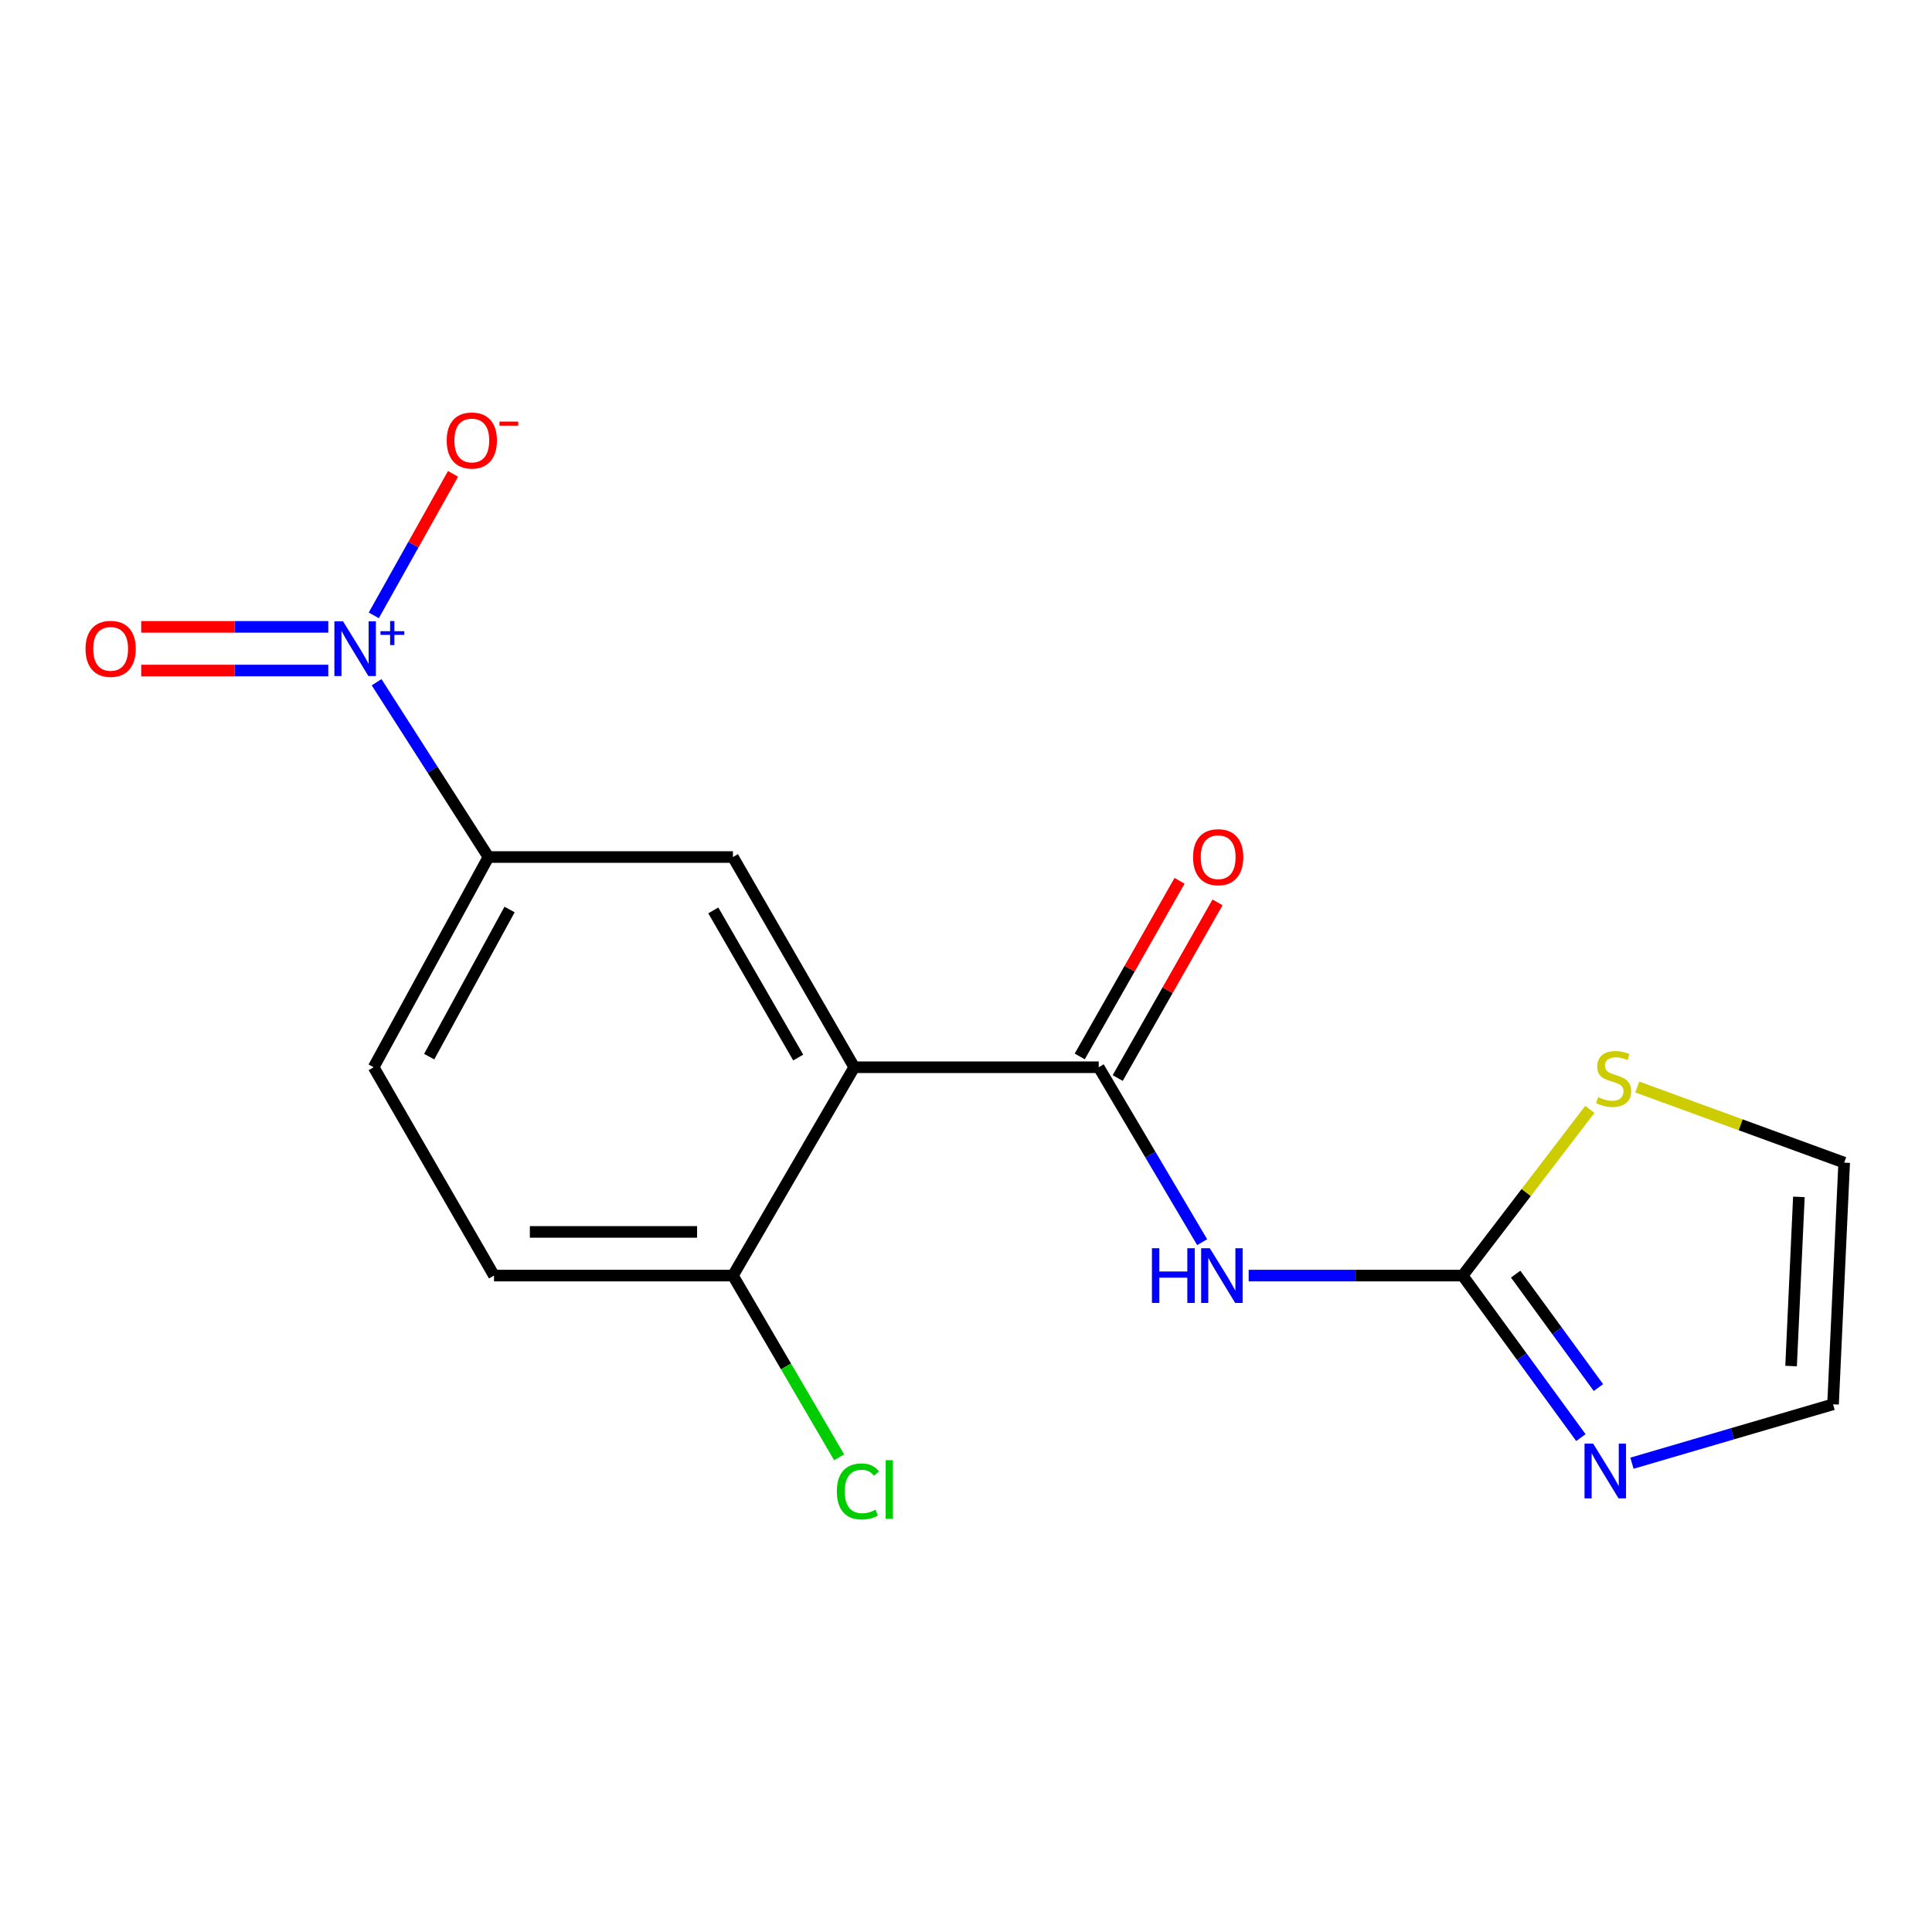 <?xml version='1.0' encoding='iso-8859-1'?>
<svg version='1.1' baseProfile='full'
              xmlns='http://www.w3.org/2000/svg'
                      xmlns:rdkit='http://www.rdkit.org/xml'
                      xmlns:xlink='http://www.w3.org/1999/xlink'
                  xml:space='preserve'
width='1000px' height='1000px' viewBox='0 0 1000 1000'>
<!-- END OF HEADER -->
<rect style='opacity:1.0;fill:#FFFFFF;stroke:none' width='1000' height='1000' x='0' y='0'> </rect>
<path class='bond-0' d='M 442.151,552.403 L 568.698,552.403' style='fill:none;fill-rule:evenodd;stroke:#000000;stroke-width:6px;stroke-linecap:butt;stroke-linejoin:miter;stroke-opacity:1' />
<path class='bond-4' d='M 442.151,552.403 L 379.36,443.6' style='fill:none;fill-rule:evenodd;stroke:#000000;stroke-width:6px;stroke-linecap:butt;stroke-linejoin:miter;stroke-opacity:1' />
<path class='bond-4' d='M 413.154,547.381 L 369.201,471.219' style='fill:none;fill-rule:evenodd;stroke:#000000;stroke-width:6px;stroke-linecap:butt;stroke-linejoin:miter;stroke-opacity:1' />
<path class='bond-8' d='M 442.151,552.403 L 379.36,660.239' style='fill:none;fill-rule:evenodd;stroke:#000000;stroke-width:6px;stroke-linecap:butt;stroke-linejoin:miter;stroke-opacity:1' />
<path class='bond-2' d='M 568.698,552.403 L 595.465,597.675' style='fill:none;fill-rule:evenodd;stroke:#000000;stroke-width:6px;stroke-linecap:butt;stroke-linejoin:miter;stroke-opacity:1' />
<path class='bond-2' d='M 595.465,597.675 L 622.232,642.947' style='fill:none;fill-rule:evenodd;stroke:#0000FF;stroke-width:6px;stroke-linecap:butt;stroke-linejoin:miter;stroke-opacity:1' />
<path class='bond-11' d='M 578.525,557.987 L 604.355,512.529' style='fill:none;fill-rule:evenodd;stroke:#000000;stroke-width:6px;stroke-linecap:butt;stroke-linejoin:miter;stroke-opacity:1' />
<path class='bond-11' d='M 604.355,512.529 L 630.184,467.072' style='fill:none;fill-rule:evenodd;stroke:#FF0000;stroke-width:6px;stroke-linecap:butt;stroke-linejoin:miter;stroke-opacity:1' />
<path class='bond-11' d='M 558.872,546.819 L 584.701,501.362' style='fill:none;fill-rule:evenodd;stroke:#000000;stroke-width:6px;stroke-linecap:butt;stroke-linejoin:miter;stroke-opacity:1' />
<path class='bond-11' d='M 584.701,501.362 L 610.531,455.905' style='fill:none;fill-rule:evenodd;stroke:#FF0000;stroke-width:6px;stroke-linecap:butt;stroke-linejoin:miter;stroke-opacity:1' />
<path class='bond-1' d='M 194.928,353.124 L 223.877,398.362' style='fill:none;fill-rule:evenodd;stroke:#0000FF;stroke-width:6px;stroke-linecap:butt;stroke-linejoin:miter;stroke-opacity:1' />
<path class='bond-1' d='M 223.877,398.362 L 252.825,443.6' style='fill:none;fill-rule:evenodd;stroke:#000000;stroke-width:6px;stroke-linecap:butt;stroke-linejoin:miter;stroke-opacity:1' />
<path class='bond-9' d='M 193.478,318.513 L 213.985,281.892' style='fill:none;fill-rule:evenodd;stroke:#0000FF;stroke-width:6px;stroke-linecap:butt;stroke-linejoin:miter;stroke-opacity:1' />
<path class='bond-9' d='M 213.985,281.892 L 234.492,245.271' style='fill:none;fill-rule:evenodd;stroke:#FF0000;stroke-width:6px;stroke-linecap:butt;stroke-linejoin:miter;stroke-opacity:1' />
<path class='bond-10' d='M 169.915,324.461 L 121.501,324.461' style='fill:none;fill-rule:evenodd;stroke:#0000FF;stroke-width:6px;stroke-linecap:butt;stroke-linejoin:miter;stroke-opacity:1' />
<path class='bond-10' d='M 121.501,324.461 L 73.087,324.461' style='fill:none;fill-rule:evenodd;stroke:#FF0000;stroke-width:6px;stroke-linecap:butt;stroke-linejoin:miter;stroke-opacity:1' />
<path class='bond-10' d='M 169.915,347.066 L 121.501,347.066' style='fill:none;fill-rule:evenodd;stroke:#0000FF;stroke-width:6px;stroke-linecap:butt;stroke-linejoin:miter;stroke-opacity:1' />
<path class='bond-10' d='M 121.501,347.066 L 73.087,347.066' style='fill:none;fill-rule:evenodd;stroke:#FF0000;stroke-width:6px;stroke-linecap:butt;stroke-linejoin:miter;stroke-opacity:1' />
<path class='bond-3' d='M 646.311,660.239 L 701.684,660.239' style='fill:none;fill-rule:evenodd;stroke:#0000FF;stroke-width:6px;stroke-linecap:butt;stroke-linejoin:miter;stroke-opacity:1' />
<path class='bond-3' d='M 701.684,660.239 L 757.057,660.239' style='fill:none;fill-rule:evenodd;stroke:#000000;stroke-width:6px;stroke-linecap:butt;stroke-linejoin:miter;stroke-opacity:1' />
<path class='bond-6' d='M 757.057,660.239 L 787.662,702.171' style='fill:none;fill-rule:evenodd;stroke:#000000;stroke-width:6px;stroke-linecap:butt;stroke-linejoin:miter;stroke-opacity:1' />
<path class='bond-6' d='M 787.662,702.171 L 818.266,744.104' style='fill:none;fill-rule:evenodd;stroke:#0000FF;stroke-width:6px;stroke-linecap:butt;stroke-linejoin:miter;stroke-opacity:1' />
<path class='bond-6' d='M 784.497,659.493 L 805.92,688.845' style='fill:none;fill-rule:evenodd;stroke:#000000;stroke-width:6px;stroke-linecap:butt;stroke-linejoin:miter;stroke-opacity:1' />
<path class='bond-6' d='M 805.92,688.845 L 827.344,718.198' style='fill:none;fill-rule:evenodd;stroke:#0000FF;stroke-width:6px;stroke-linecap:butt;stroke-linejoin:miter;stroke-opacity:1' />
<path class='bond-7' d='M 757.057,660.239 L 789.978,617.228' style='fill:none;fill-rule:evenodd;stroke:#000000;stroke-width:6px;stroke-linecap:butt;stroke-linejoin:miter;stroke-opacity:1' />
<path class='bond-7' d='M 789.978,617.228 L 822.9,574.216' style='fill:none;fill-rule:evenodd;stroke:#CCCC00;stroke-width:6px;stroke-linecap:butt;stroke-linejoin:miter;stroke-opacity:1' />
<path class='bond-5' d='M 379.36,443.6 L 252.825,443.6' style='fill:none;fill-rule:evenodd;stroke:#000000;stroke-width:6px;stroke-linecap:butt;stroke-linejoin:miter;stroke-opacity:1' />
<path class='bond-17' d='M 252.825,443.6 L 193.4,552.403' style='fill:none;fill-rule:evenodd;stroke:#000000;stroke-width:6px;stroke-linecap:butt;stroke-linejoin:miter;stroke-opacity:1' />
<path class='bond-17' d='M 263.75,470.755 L 222.153,546.918' style='fill:none;fill-rule:evenodd;stroke:#000000;stroke-width:6px;stroke-linecap:butt;stroke-linejoin:miter;stroke-opacity:1' />
<path class='bond-12' d='M 844.697,757.35 L 896.739,742.111' style='fill:none;fill-rule:evenodd;stroke:#0000FF;stroke-width:6px;stroke-linecap:butt;stroke-linejoin:miter;stroke-opacity:1' />
<path class='bond-12' d='M 896.739,742.111 L 948.781,726.872' style='fill:none;fill-rule:evenodd;stroke:#000000;stroke-width:6px;stroke-linecap:butt;stroke-linejoin:miter;stroke-opacity:1' />
<path class='bond-13' d='M 847.45,562.635 L 900.998,582.208' style='fill:none;fill-rule:evenodd;stroke:#CCCC00;stroke-width:6px;stroke-linecap:butt;stroke-linejoin:miter;stroke-opacity:1' />
<path class='bond-13' d='M 900.998,582.208 L 954.545,601.781' style='fill:none;fill-rule:evenodd;stroke:#000000;stroke-width:6px;stroke-linecap:butt;stroke-linejoin:miter;stroke-opacity:1' />
<path class='bond-15' d='M 379.36,660.239 L 255.701,660.239' style='fill:none;fill-rule:evenodd;stroke:#000000;stroke-width:6px;stroke-linecap:butt;stroke-linejoin:miter;stroke-opacity:1' />
<path class='bond-15' d='M 360.811,637.635 L 274.25,637.635' style='fill:none;fill-rule:evenodd;stroke:#000000;stroke-width:6px;stroke-linecap:butt;stroke-linejoin:miter;stroke-opacity:1' />
<path class='bond-16' d='M 379.36,660.239 L 406.847,707.275' style='fill:none;fill-rule:evenodd;stroke:#000000;stroke-width:6px;stroke-linecap:butt;stroke-linejoin:miter;stroke-opacity:1' />
<path class='bond-16' d='M 406.847,707.275 L 434.333,754.31' style='fill:none;fill-rule:evenodd;stroke:#00CC00;stroke-width:6px;stroke-linecap:butt;stroke-linejoin:miter;stroke-opacity:1' />
<path class='bond-18' d='M 948.781,726.872 L 954.545,601.781' style='fill:none;fill-rule:evenodd;stroke:#000000;stroke-width:6px;stroke-linecap:butt;stroke-linejoin:miter;stroke-opacity:1' />
<path class='bond-18' d='M 927.065,707.068 L 931.1,619.504' style='fill:none;fill-rule:evenodd;stroke:#000000;stroke-width:6px;stroke-linecap:butt;stroke-linejoin:miter;stroke-opacity:1' />
<path class='bond-14' d='M 193.4,552.403 L 255.701,660.239' style='fill:none;fill-rule:evenodd;stroke:#000000;stroke-width:6px;stroke-linecap:butt;stroke-linejoin:miter;stroke-opacity:1' />
<path  class='atom-2' d='M 177.559 321.604
L 186.839 336.604
Q 187.759 338.084, 189.239 340.764
Q 190.719 343.444, 190.799 343.604
L 190.799 321.604
L 194.559 321.604
L 194.559 349.924
L 190.679 349.924
L 180.719 333.524
Q 179.559 331.604, 178.319 329.404
Q 177.119 327.204, 176.759 326.524
L 176.759 349.924
L 173.079 349.924
L 173.079 321.604
L 177.559 321.604
' fill='#0000FF'/>
<path  class='atom-2' d='M 196.935 326.708
L 201.924 326.708
L 201.924 321.455
L 204.142 321.455
L 204.142 326.708
L 209.263 326.708
L 209.263 328.609
L 204.142 328.609
L 204.142 333.889
L 201.924 333.889
L 201.924 328.609
L 196.935 328.609
L 196.935 326.708
' fill='#0000FF'/>
<path  class='atom-3' d='M 596.236 646.079
L 600.076 646.079
L 600.076 658.119
L 614.556 658.119
L 614.556 646.079
L 618.396 646.079
L 618.396 674.399
L 614.556 674.399
L 614.556 661.319
L 600.076 661.319
L 600.076 674.399
L 596.236 674.399
L 596.236 646.079
' fill='#0000FF'/>
<path  class='atom-3' d='M 626.196 646.079
L 635.476 661.079
Q 636.396 662.559, 637.876 665.239
Q 639.356 667.919, 639.436 668.079
L 639.436 646.079
L 643.196 646.079
L 643.196 674.399
L 639.316 674.399
L 629.356 657.999
Q 628.196 656.079, 626.956 653.879
Q 625.756 651.679, 625.396 650.999
L 625.396 674.399
L 621.716 674.399
L 621.716 646.079
L 626.196 646.079
' fill='#0000FF'/>
<path  class='atom-7' d='M 824.626 747.235
L 833.906 762.235
Q 834.826 763.715, 836.306 766.395
Q 837.786 769.075, 837.866 769.235
L 837.866 747.235
L 841.626 747.235
L 841.626 775.555
L 837.746 775.555
L 827.786 759.155
Q 826.626 757.235, 825.386 755.035
Q 824.186 752.835, 823.826 752.155
L 823.826 775.555
L 820.146 775.555
L 820.146 747.235
L 824.626 747.235
' fill='#0000FF'/>
<path  class='atom-8' d='M 827.193 567.875
Q 827.513 567.995, 828.833 568.555
Q 830.153 569.115, 831.593 569.475
Q 833.073 569.795, 834.513 569.795
Q 837.193 569.795, 838.753 568.515
Q 840.313 567.195, 840.313 564.915
Q 840.313 563.355, 839.513 562.395
Q 838.753 561.435, 837.553 560.915
Q 836.353 560.395, 834.353 559.795
Q 831.833 559.035, 830.313 558.315
Q 828.833 557.595, 827.753 556.075
Q 826.713 554.555, 826.713 551.995
Q 826.713 548.435, 829.113 546.235
Q 831.553 544.035, 836.353 544.035
Q 839.633 544.035, 843.353 545.595
L 842.433 548.675
Q 839.033 547.275, 836.473 547.275
Q 833.713 547.275, 832.193 548.435
Q 830.673 549.555, 830.713 551.515
Q 830.713 553.035, 831.473 553.955
Q 832.273 554.875, 833.393 555.395
Q 834.553 555.915, 836.473 556.515
Q 839.033 557.315, 840.553 558.115
Q 842.073 558.915, 843.153 560.555
Q 844.273 562.155, 844.273 564.915
Q 844.273 568.835, 841.633 570.955
Q 839.033 573.035, 834.673 573.035
Q 832.153 573.035, 830.233 572.475
Q 828.353 571.955, 826.113 571.035
L 827.193 567.875
' fill='#CCCC00'/>
<path  class='atom-10' d='M 231.21 227.995
Q 231.21 221.195, 234.57 217.395
Q 237.93 213.595, 244.21 213.595
Q 250.49 213.595, 253.85 217.395
Q 257.21 221.195, 257.21 227.995
Q 257.21 234.875, 253.81 238.795
Q 250.41 242.675, 244.21 242.675
Q 237.97 242.675, 234.57 238.795
Q 231.21 234.915, 231.21 227.995
M 244.21 239.475
Q 248.53 239.475, 250.85 236.595
Q 253.21 233.675, 253.21 227.995
Q 253.21 222.435, 250.85 219.635
Q 248.53 216.795, 244.21 216.795
Q 239.89 216.795, 237.53 219.595
Q 235.21 222.395, 235.21 227.995
Q 235.21 233.715, 237.53 236.595
Q 239.89 239.475, 244.21 239.475
' fill='#FF0000'/>
<path  class='atom-10' d='M 258.53 218.217
L 268.219 218.217
L 268.219 220.329
L 258.53 220.329
L 258.53 218.217
' fill='#FF0000'/>
<path  class='atom-11' d='M 44.271 335.844
Q 44.271 329.044, 47.631 325.244
Q 50.991 321.444, 57.271 321.444
Q 63.551 321.444, 66.911 325.244
Q 70.271 329.044, 70.271 335.844
Q 70.271 342.724, 66.871 346.644
Q 63.471 350.524, 57.271 350.524
Q 51.031 350.524, 47.631 346.644
Q 44.271 342.764, 44.271 335.844
M 57.271 347.324
Q 61.591 347.324, 63.911 344.444
Q 66.271 341.524, 66.271 335.844
Q 66.271 330.284, 63.911 327.484
Q 61.591 324.644, 57.271 324.644
Q 52.951 324.644, 50.591 327.444
Q 48.271 330.244, 48.271 335.844
Q 48.271 341.564, 50.591 344.444
Q 52.951 347.324, 57.271 347.324
' fill='#FF0000'/>
<path  class='atom-12' d='M 617.522 443.68
Q 617.522 436.88, 620.882 433.08
Q 624.242 429.28, 630.522 429.28
Q 636.802 429.28, 640.162 433.08
Q 643.522 436.88, 643.522 443.68
Q 643.522 450.56, 640.122 454.48
Q 636.722 458.36, 630.522 458.36
Q 624.282 458.36, 620.882 454.48
Q 617.522 450.6, 617.522 443.68
M 630.522 455.16
Q 634.842 455.16, 637.162 452.28
Q 639.522 449.36, 639.522 443.68
Q 639.522 438.12, 637.162 435.32
Q 634.842 432.48, 630.522 432.48
Q 626.202 432.48, 623.842 435.28
Q 621.522 438.08, 621.522 443.68
Q 621.522 449.4, 623.842 452.28
Q 626.202 455.16, 630.522 455.16
' fill='#FF0000'/>
<path  class='atom-17' d='M 433.152 771.956
Q 433.152 764.916, 436.432 761.236
Q 439.752 757.516, 446.032 757.516
Q 451.872 757.516, 454.992 761.636
L 452.352 763.796
Q 450.072 760.796, 446.032 760.796
Q 441.752 760.796, 439.472 763.676
Q 437.232 766.516, 437.232 771.956
Q 437.232 777.556, 439.552 780.436
Q 441.912 783.316, 446.472 783.316
Q 449.592 783.316, 453.232 781.436
L 454.352 784.436
Q 452.872 785.396, 450.632 785.956
Q 448.392 786.516, 445.912 786.516
Q 439.752 786.516, 436.432 782.756
Q 433.152 778.996, 433.152 771.956
' fill='#00CC00'/>
<path  class='atom-17' d='M 458.432 755.796
L 462.112 755.796
L 462.112 786.156
L 458.432 786.156
L 458.432 755.796
' fill='#00CC00'/>
</svg>
